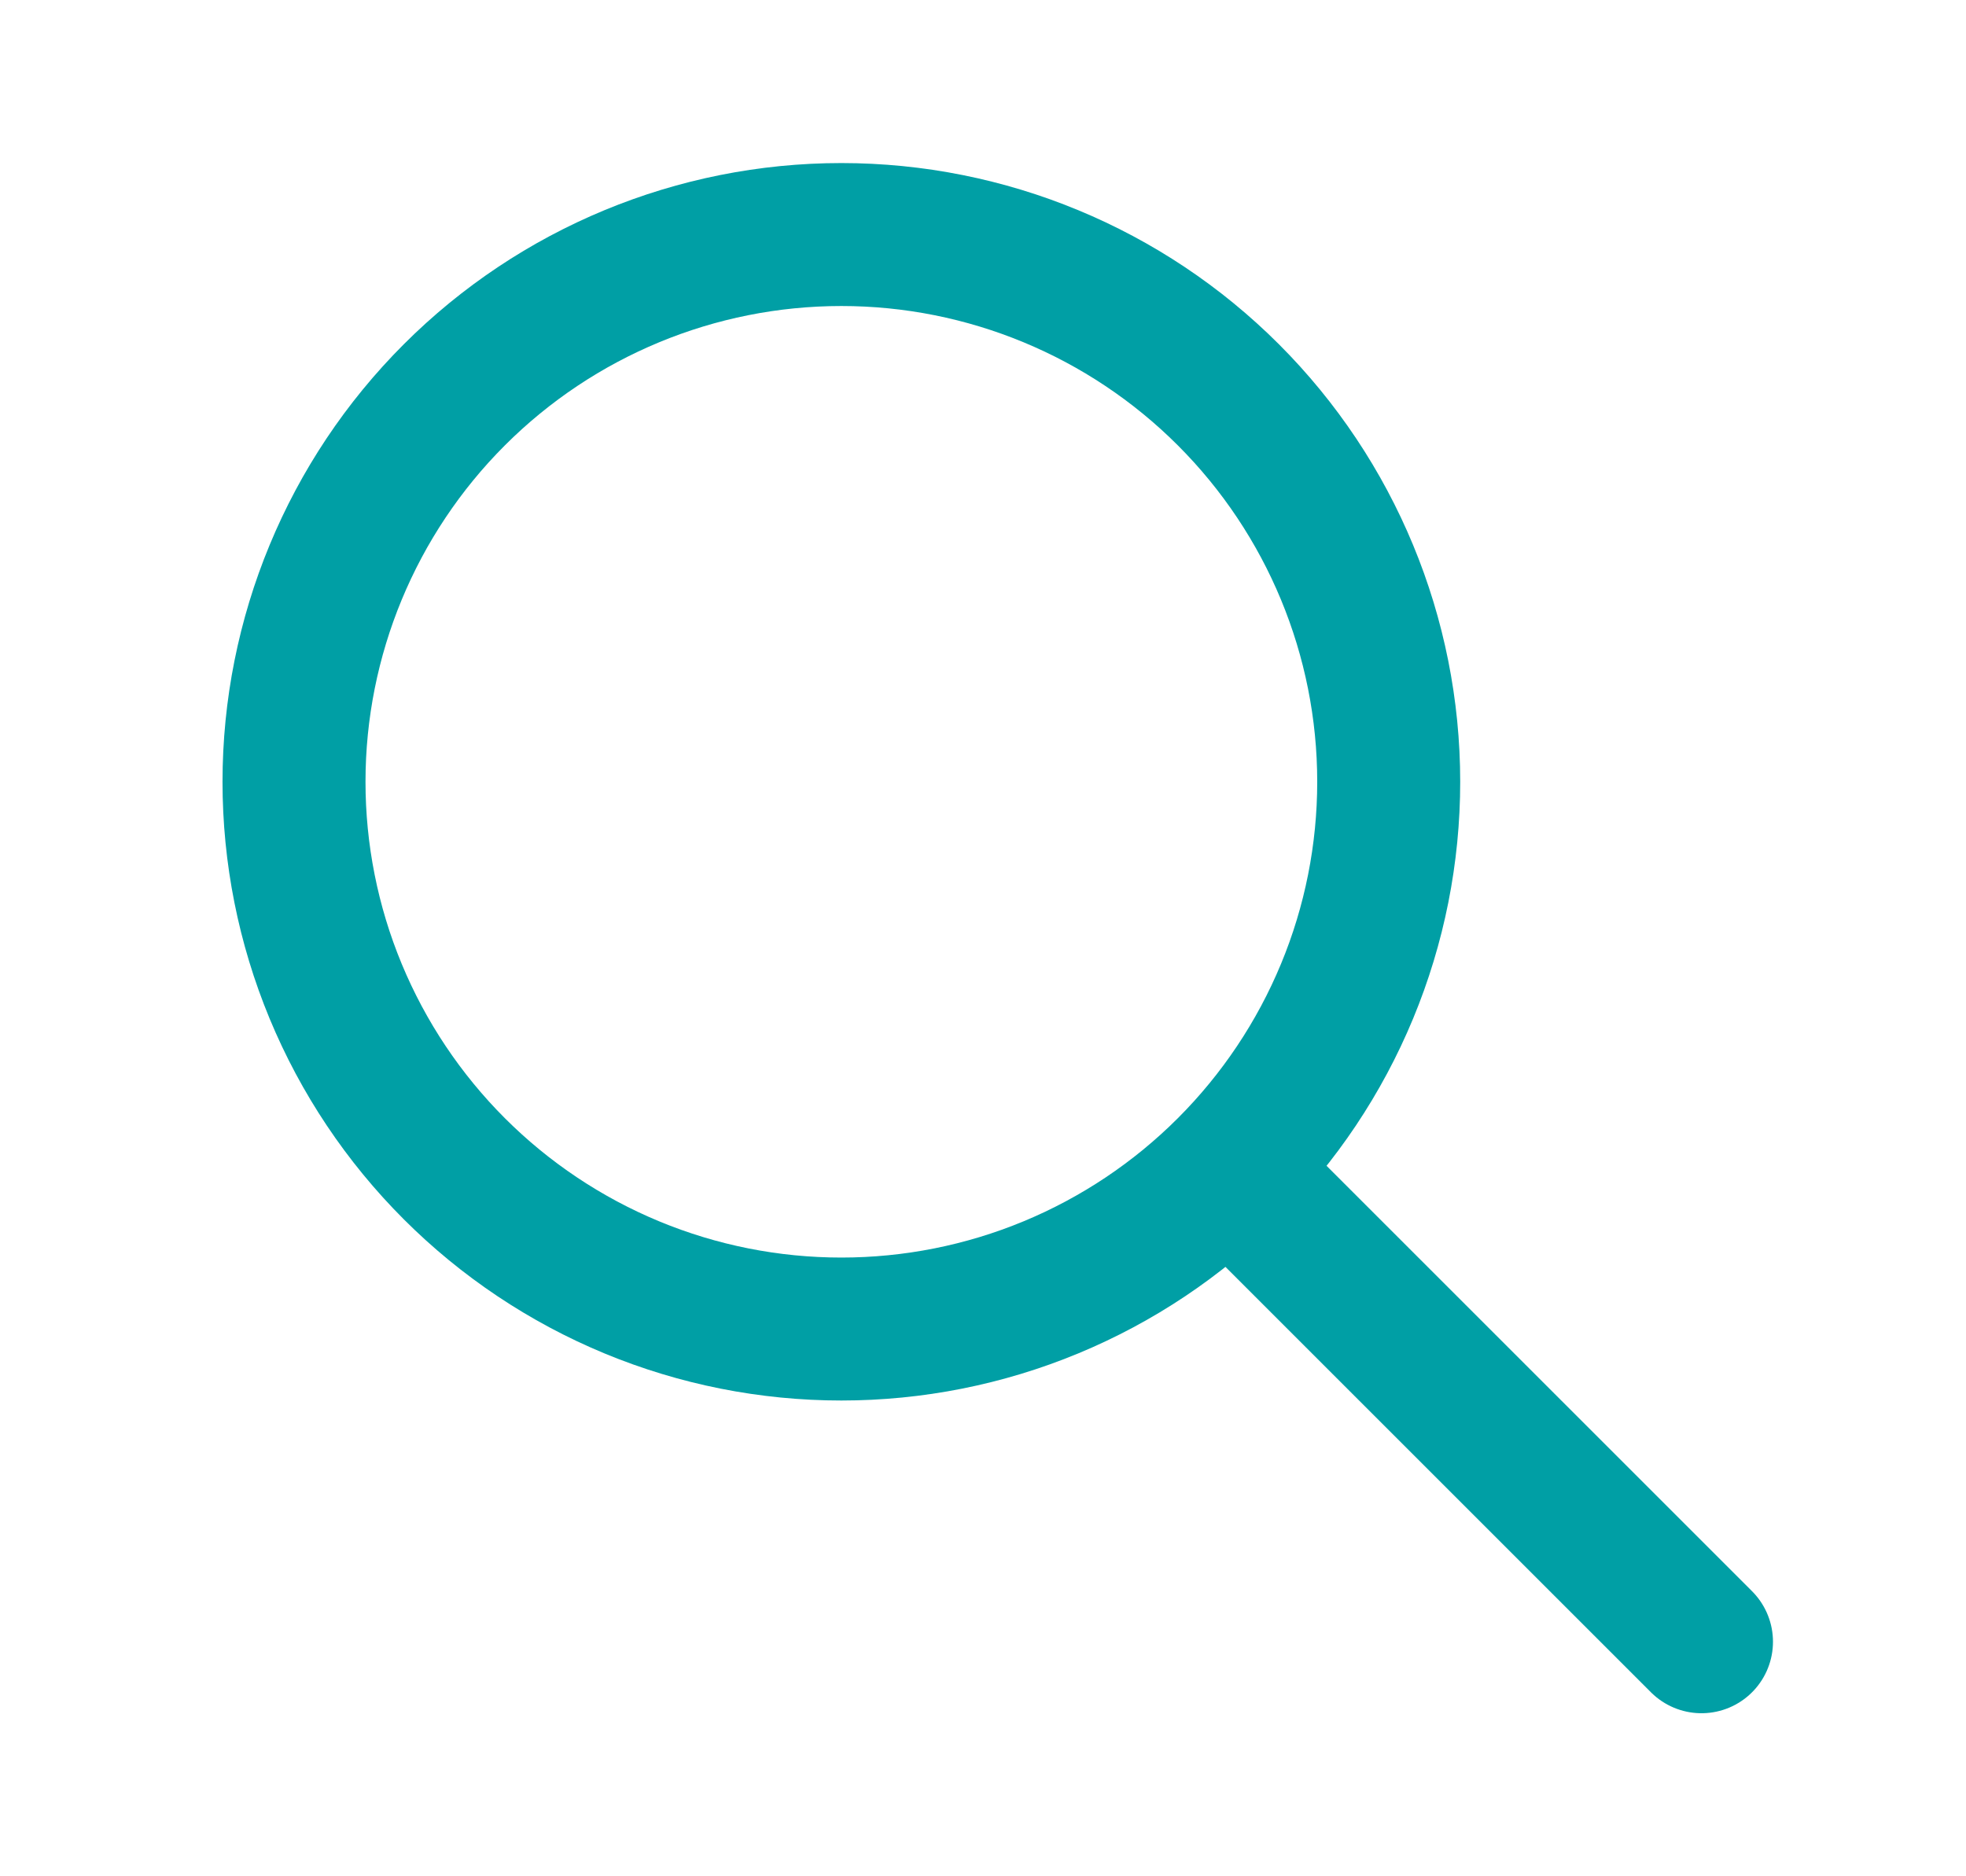 <svg width="22" height="21" viewBox="0 0 22 21" fill="none" xmlns="http://www.w3.org/2000/svg">
<path d="M19.04 18.375L13.79 13.125M15.54 8.75C15.54 9.554 15.382 10.351 15.074 11.094C14.766 11.837 14.315 12.512 13.746 13.081C13.177 13.65 12.502 14.101 11.759 14.409C11.016 14.717 10.219 14.875 9.415 14.875C8.611 14.875 7.814 14.717 7.071 14.409C6.328 14.101 5.653 13.65 5.084 13.081C4.515 12.512 4.064 11.837 3.756 11.094C3.448 10.351 3.29 9.554 3.29 8.75C3.29 7.126 3.935 5.568 5.084 4.419C6.233 3.27 7.791 2.625 9.415 2.625C11.039 2.625 12.597 3.27 13.746 4.419C14.895 5.568 15.54 7.126 15.54 8.75Z" stroke="#009FA5" stroke-width="1.6" stroke-linecap="round" stroke-linejoin="round"/>
</svg>
